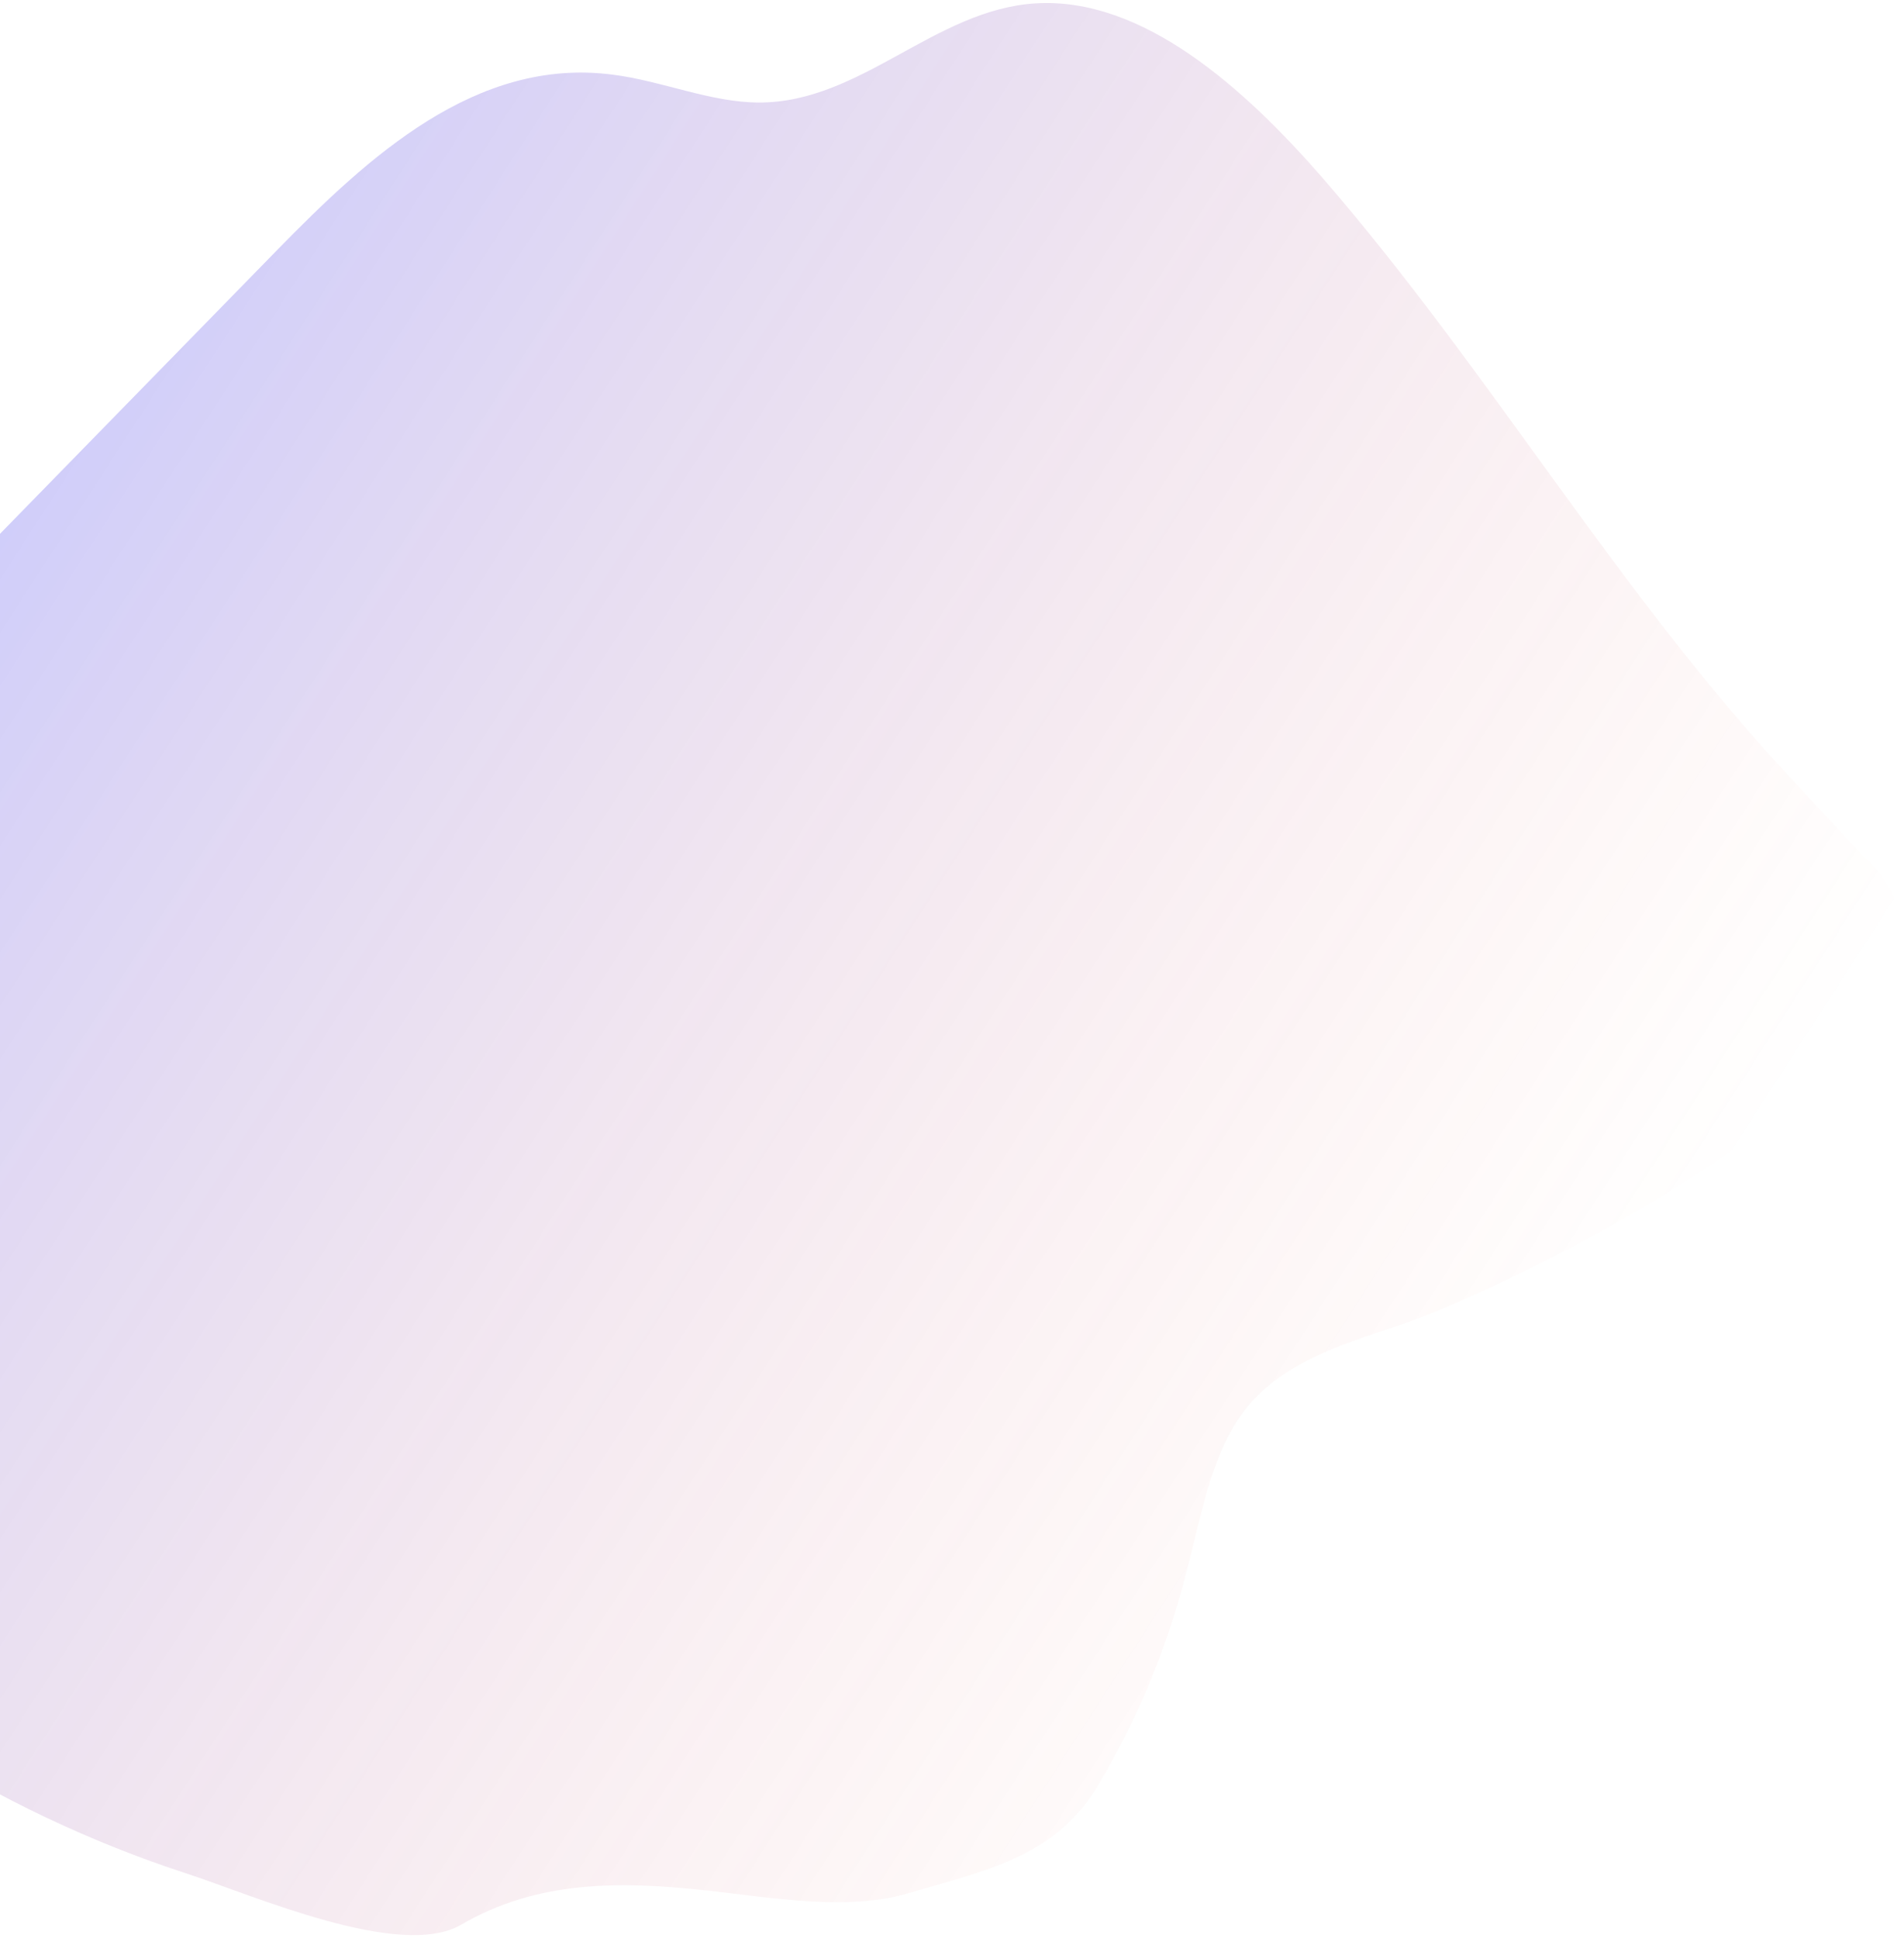 <svg width="341" height="347" viewBox="0 0 341 347" fill="none" xmlns="http://www.w3.org/2000/svg">
<path opacity="0.6" d="M320.848 139.464C325.569 144.504 330.186 149.652 334.947 154.507C365.19 185.544 270.466 230.463 251.9 236.836C241.497 240.405 230.168 243.465 223.256 252.092C217.268 259.532 215.443 269.992 212.926 279.738C209.376 294.3 203.739 308.015 196.204 320.423C188.486 332.65 176.224 334.974 162.698 338.983C151.915 342.169 138.801 339.857 126.706 338.509C110.958 336.772 96.177 336.68 82.576 344.632C71.659 350.96 45.463 339.377 33.279 335.411C16.209 329.842 -0.307 321.998 -15.858 312.074C-20.797 308.924 -25.879 305.3 -28.721 299.959C-36.004 286.258 -24.517 272.311 -24.622 257.468C-24.808 238.772 -42.82 223.466 -49.2 205.086C-51.615 197.625 -52.531 189.833 -51.886 182.244C-49.613 147.822 -26.32 122.551 -4.221 99.899L49.578 44.829C65.957 28.07 85.227 10.238 109.612 13.354C118.502 14.446 127.219 18.355 135.95 18.356C154.21 18.382 167.406 1.702 185.486 0.602C204.646 -0.567 222.84 15.725 236.988 31.993C266.894 66.546 289.794 106.18 320.848 139.464Z" fill="url(#paint0_linear_136_2890)"/>
<defs>
<linearGradient id="paint0_linear_136_2890" x1="80.653" y1="-47.471" x2="360.252" y2="133.121" gradientUnits="userSpaceOnUse">
<stop stop-color="#3935F0" stop-opacity="0.42"/>
<stop offset="1" stop-color="#FA4E29" stop-opacity="0"/>
</linearGradient>
</defs>
</svg>
